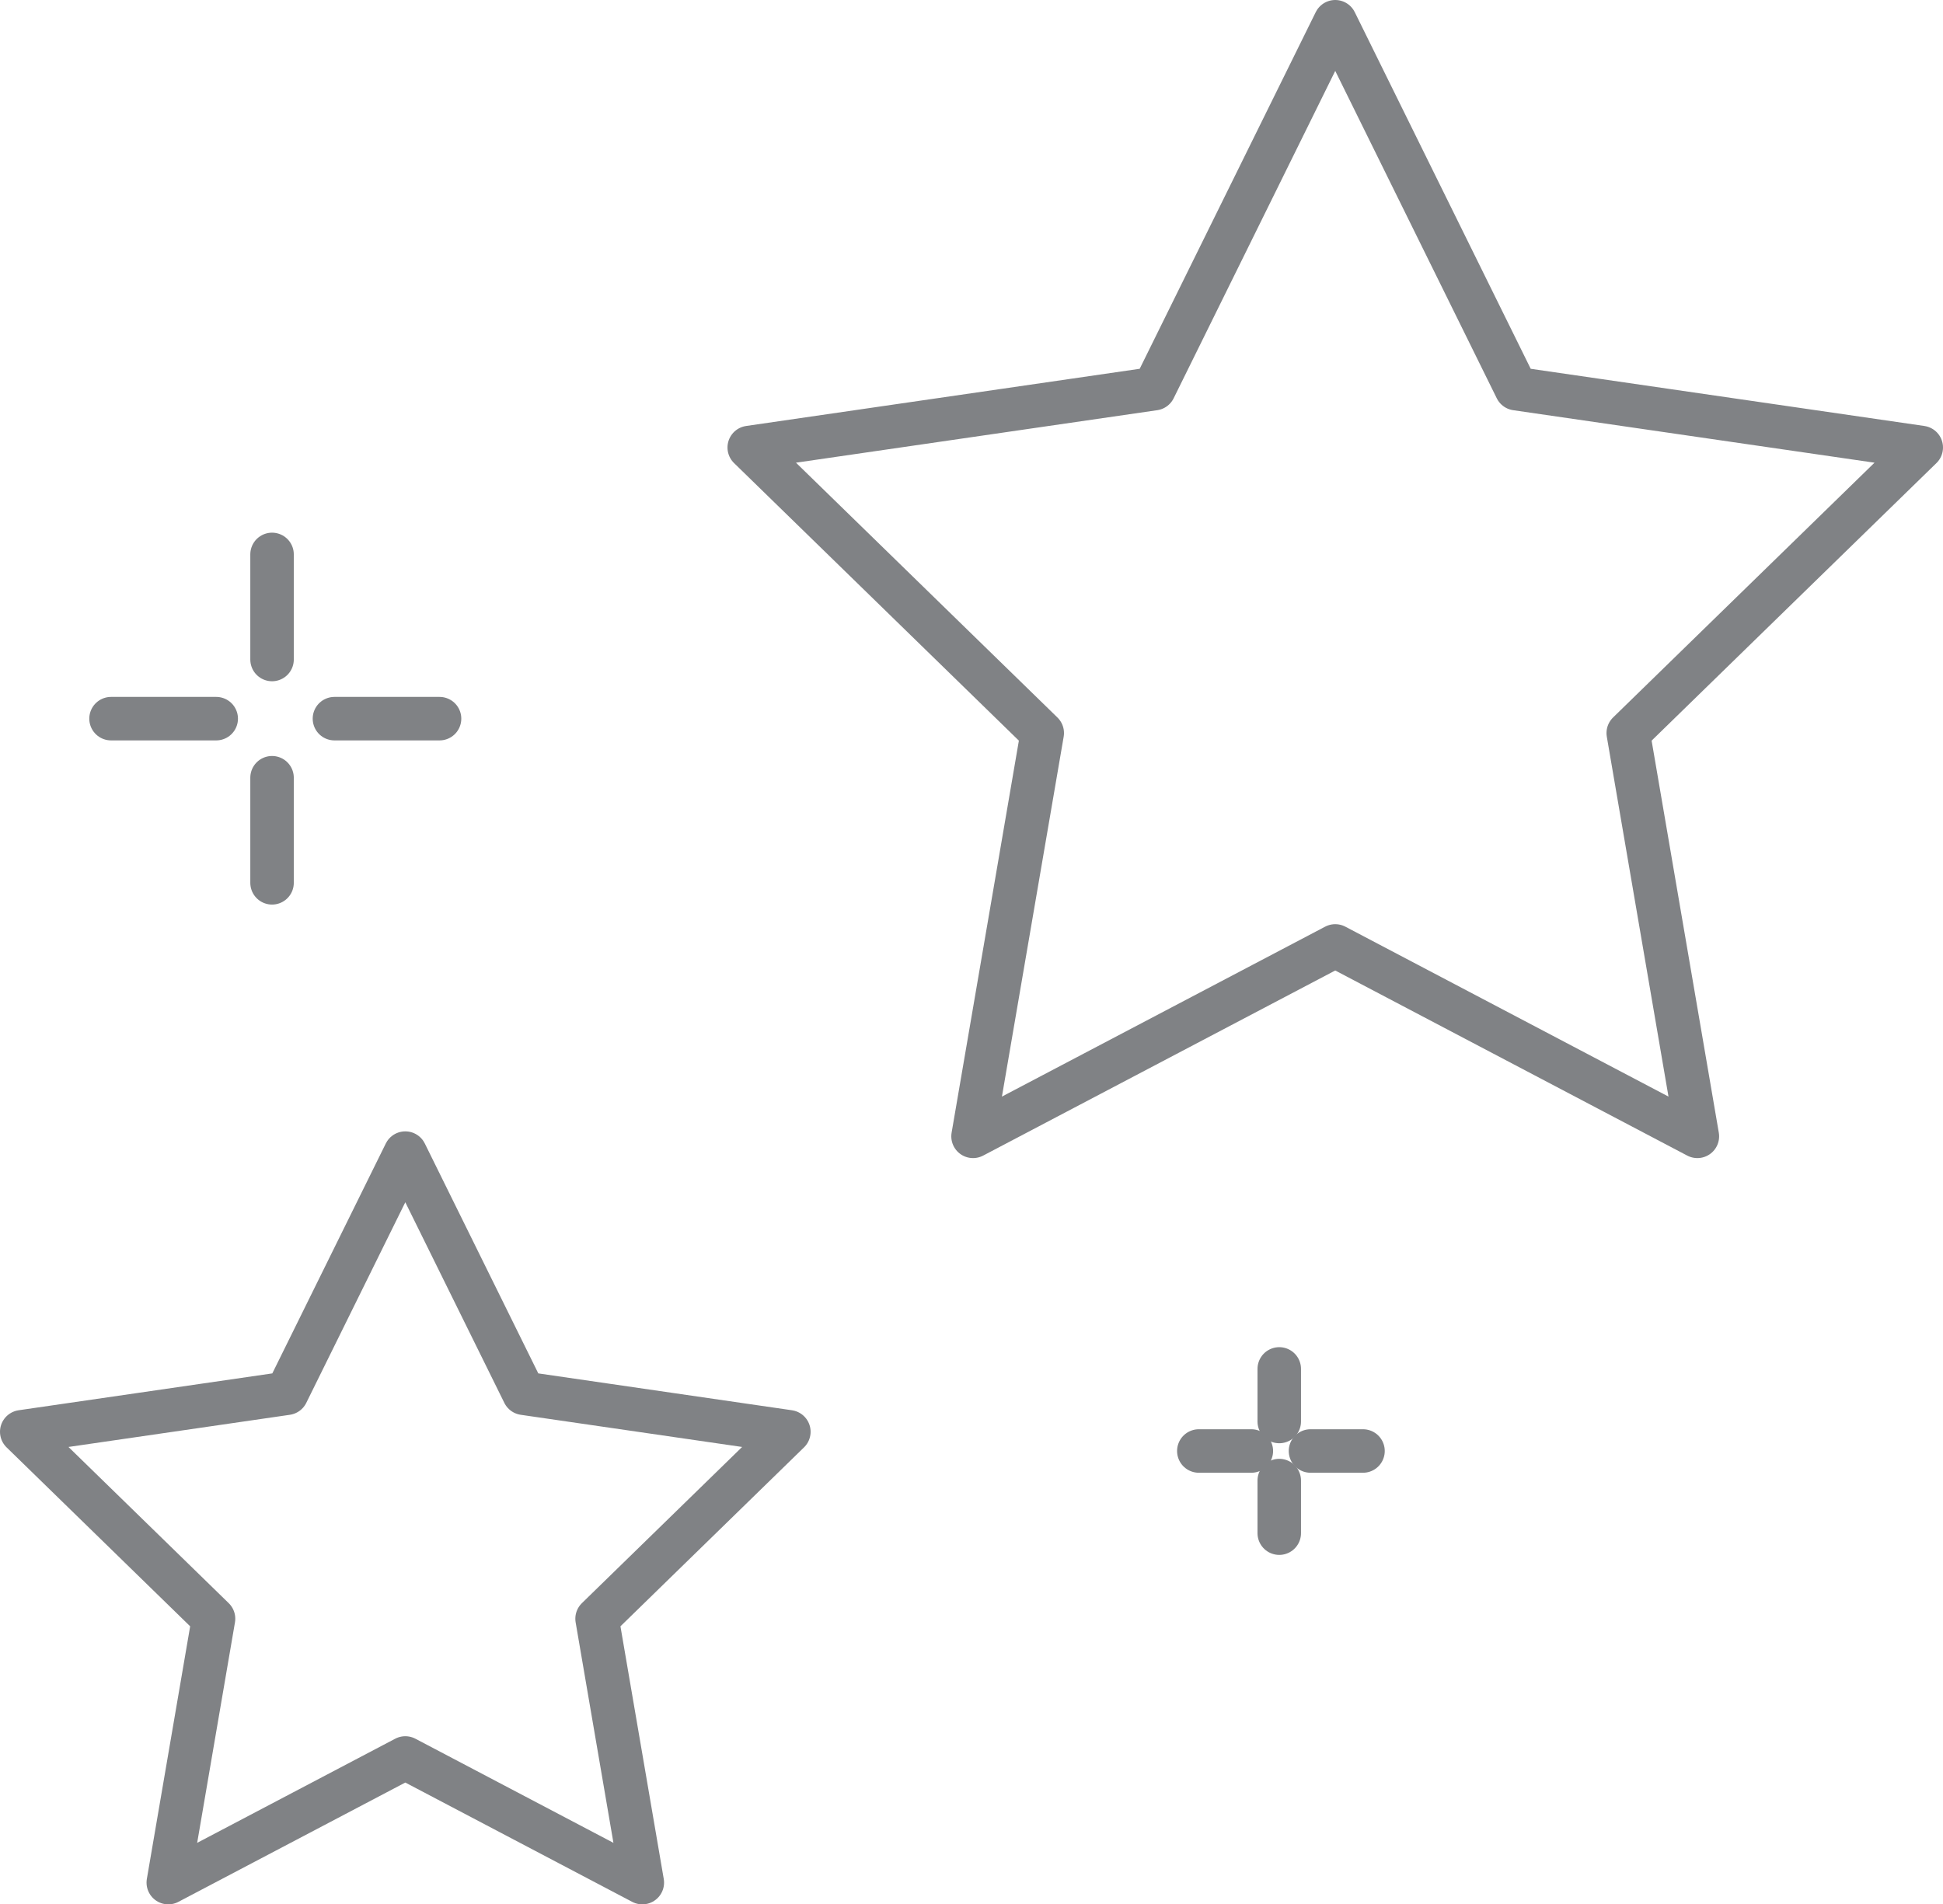 <svg xmlns="http://www.w3.org/2000/svg" id="Layer_2" data-name="Layer 2" viewBox="0 0 245.69 240.82"><defs><style>      .cls-1 {        fill: none;        stroke: #808285;        stroke-linecap: round;        stroke-linejoin: round;        stroke-width: 5.5px;      }    </style></defs><g id="Calque_1" data-name="Calque 1"><g><polygon class="cls-1" points="168.84 2.75 191.73 49.15 242.94 56.59 205.89 92.7 214.63 143.7 168.84 119.62 123.04 143.7 131.79 92.7 94.74 56.59 145.94 49.15 168.84 2.75"></polygon><polygon class="cls-1" points="51.25 145.82 66.24 176.19 99.75 181.06 75.5 204.7 81.22 238.07 51.25 222.31 21.28 238.07 27 204.7 2.75 181.06 36.26 176.19 51.25 145.82"></polygon><g><line class="cls-1" x1="27.34" y1="90.88" x2="14.04" y2="90.88"></line><line class="cls-1" x1="55.58" y1="90.88" x2="42.29" y2="90.88"></line><line class="cls-1" x1="34.4" y1="98.35" x2="34.4" y2="111.64"></line><line class="cls-1" x1="34.4" y1="70.11" x2="34.4" y2="83.4"></line></g><g><line class="cls-1" x1="158.23" y1="183.49" x2="151.59" y2="183.49"></line><line class="cls-1" x1="172.35" y1="183.49" x2="165.71" y2="183.49"></line><line class="cls-1" x1="161.76" y1="187.23" x2="161.76" y2="193.88"></line><line class="cls-1" x1="161.76" y1="173.11" x2="161.76" y2="179.76"></line></g></g></g></svg>